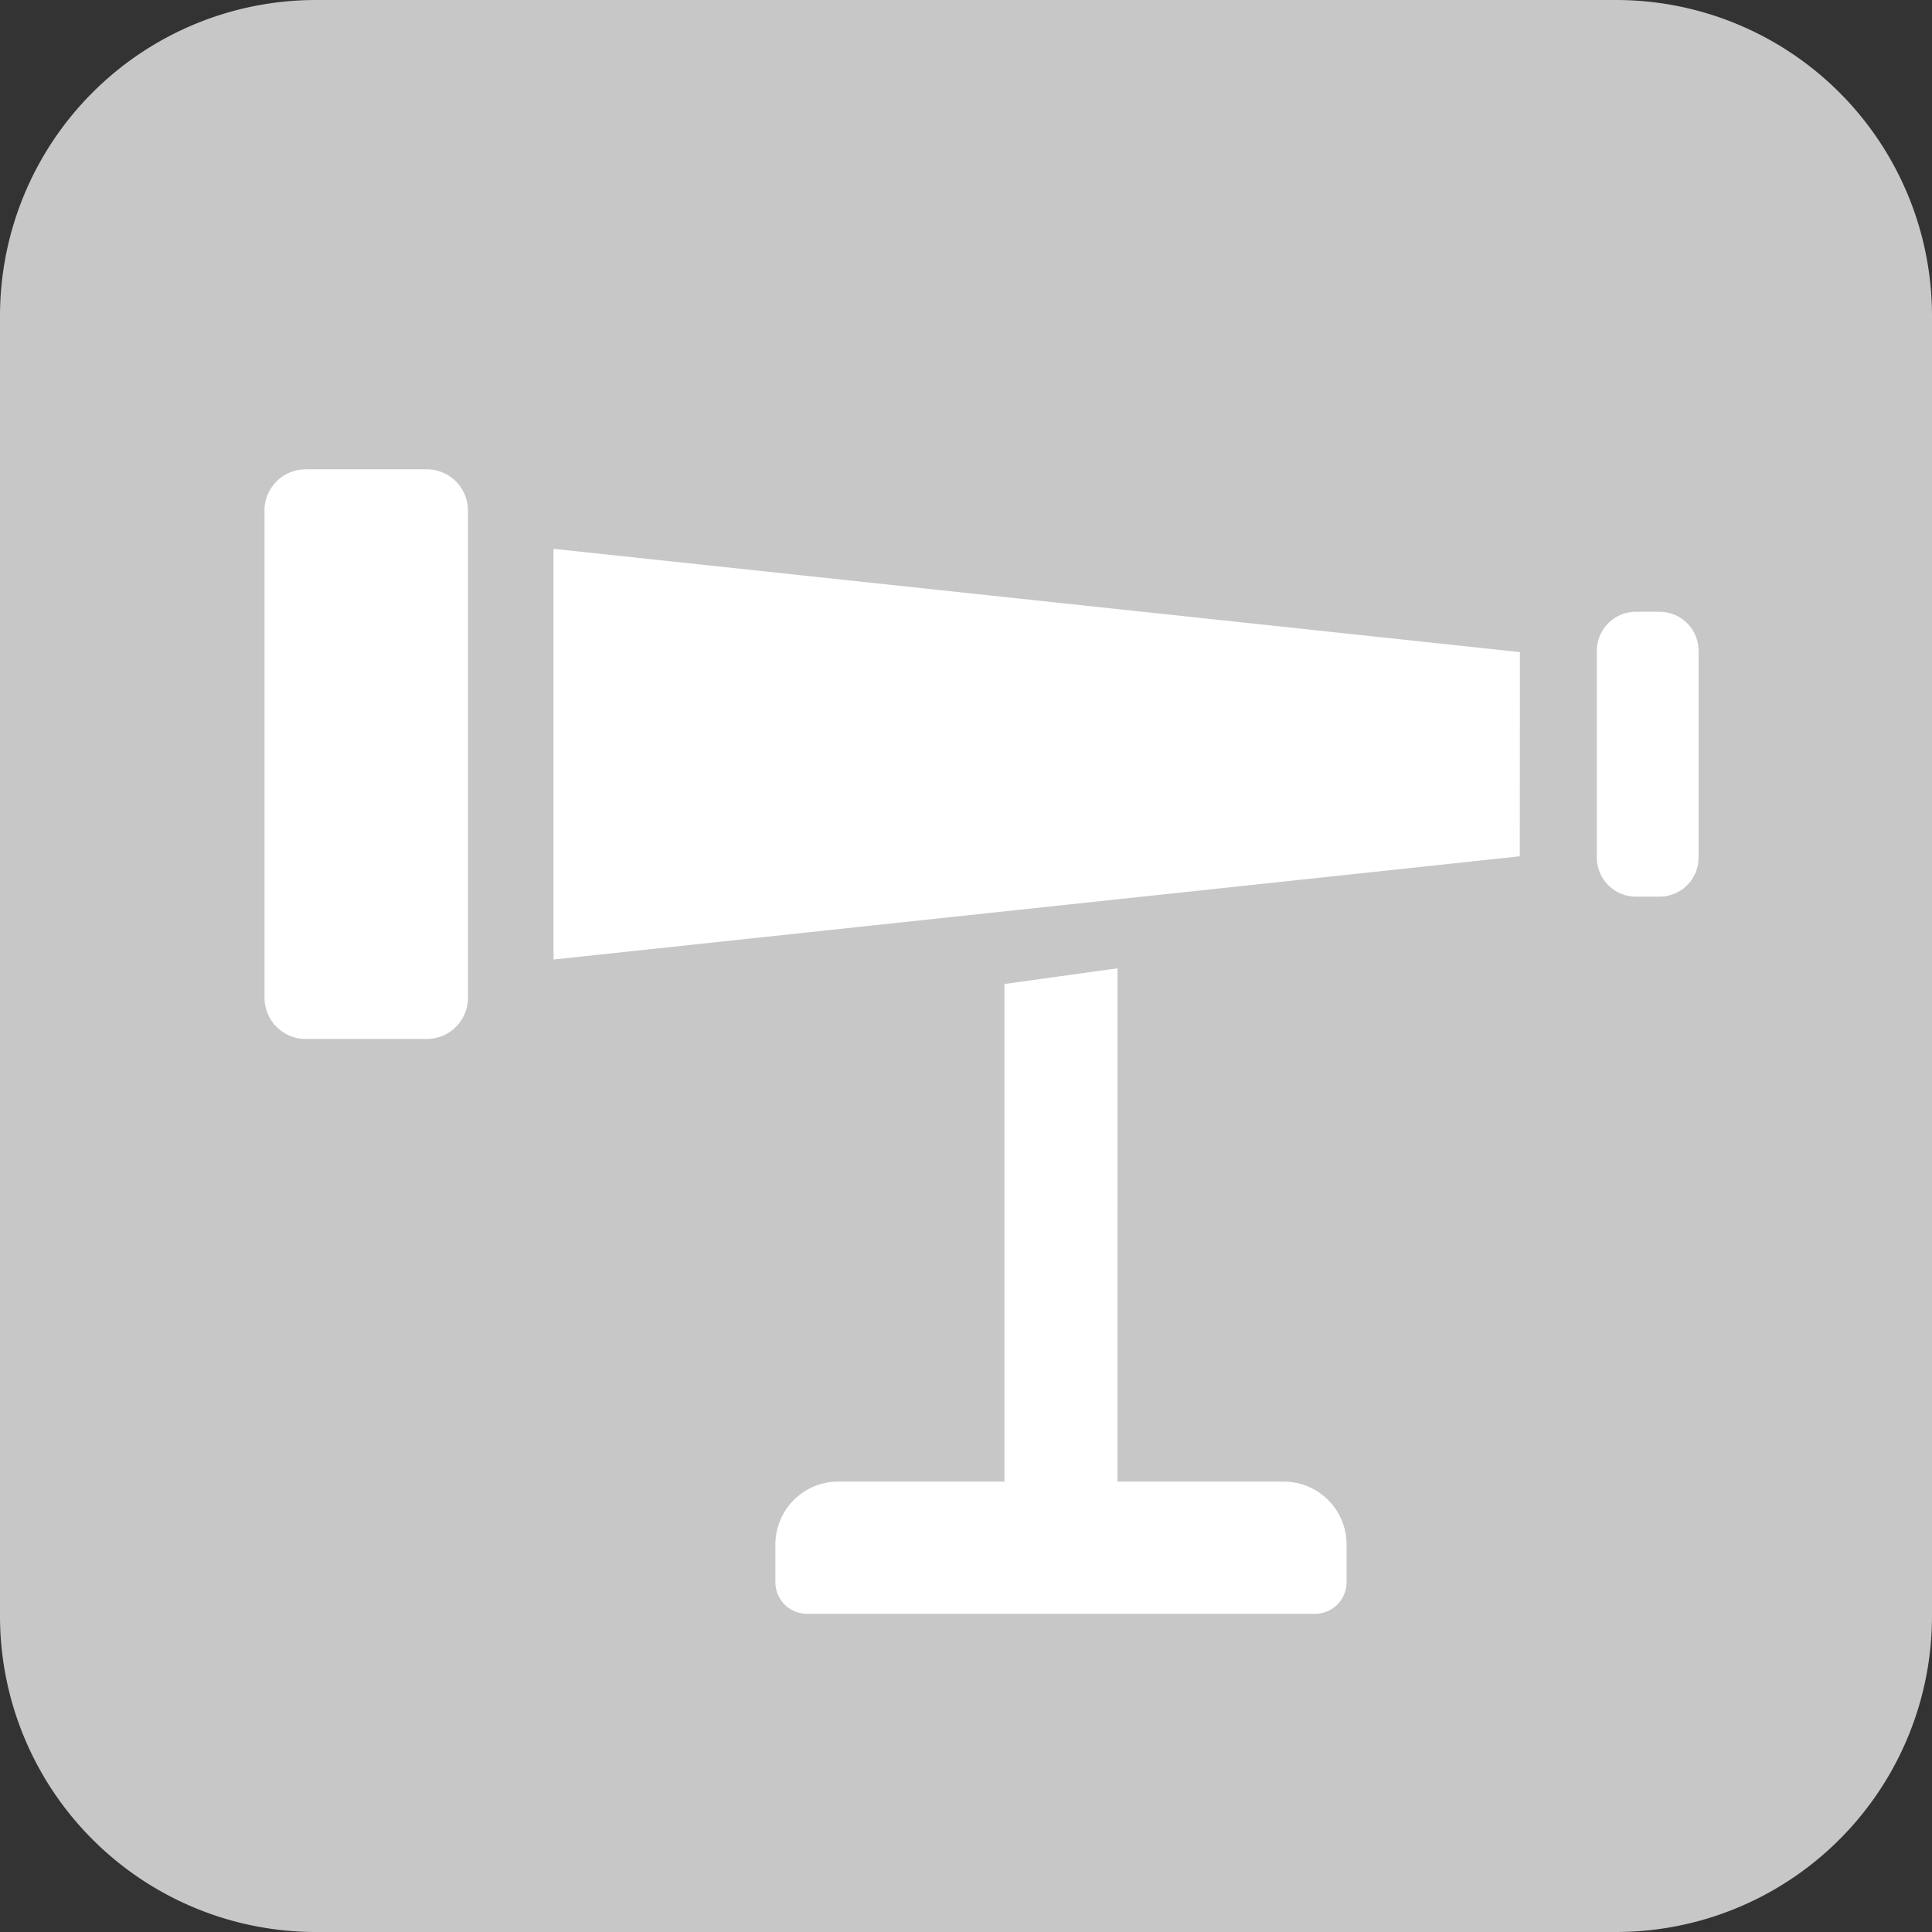 <svg id="ico_telescope_off" xmlns="http://www.w3.org/2000/svg" xmlns:xlink="http://www.w3.org/1999/xlink" width="85" height="85" viewBox="0 0 85 85">
  <rect x="0" y="0" width="85" height="85" fill="#333333" stroke="none"/>
  <defs>
    <clipPath id="clip-path">
      <rect id="長方形_19" data-name="長方形 19" width="85" height="85" fill="none"/>
    </clipPath>
  </defs>
  <g id="グループ_37" data-name="グループ 37" clip-path="url(#clip-path)">
    <path id="パス_84" data-name="パス 84" d="M71.1,85H13.9A13.9,13.9,0,0,1,0,71.1V13.9A13.9,13.9,0,0,1,13.9,0H71.1A13.9,13.9,0,0,1,85,13.9V71.1A13.9,13.9,0,0,1,71.1,85" fill="#c7c7c7"/>
    <path id="パス_85" data-name="パス 85" d="M32.008,50.434H27.036V26.752l4.973-.69Z" transform="translate(17.157 16.539)" fill="#fff"/>
    <path id="パス_86" data-name="パス 86" d="M43.232,39.877H23.637a2.767,2.767,0,0,0-2.767,2.767v1.661a1.391,1.391,0,0,0,1.391,1.389H44.61A1.39,1.39,0,0,0,46,44.305V42.644a2.767,2.767,0,0,0-2.767-2.767" transform="translate(13.244 25.307)" fill="#fff"/>
    <path id="パス_87" data-name="パス 87" d="M14.257,37.694H8.932a1.813,1.813,0,0,1-1.813-1.813V14.445a1.814,1.814,0,0,1,1.813-1.813h5.326a1.814,1.814,0,0,1,1.813,1.813V35.881a1.813,1.813,0,0,1-1.813,1.813" transform="translate(4.518 8.016)" fill="#fff"/>
    <path id="パス_88" data-name="パス 88" d="M45.733,29H44.7a1.721,1.721,0,0,1-1.72-1.721V18.186a1.722,1.722,0,0,1,1.72-1.721h1.035a1.721,1.721,0,0,1,1.72,1.721v9.088A1.72,1.72,0,0,1,45.733,29" transform="translate(27.275 10.449)" fill="#fff"/>
    <path id="パス_89" data-name="パス 89" d="M57.412,28.3,14.9,32.841V14.772l42.516,4.544Z" transform="translate(9.453 9.374)" fill="#fff"/>
  </g>
</svg>
